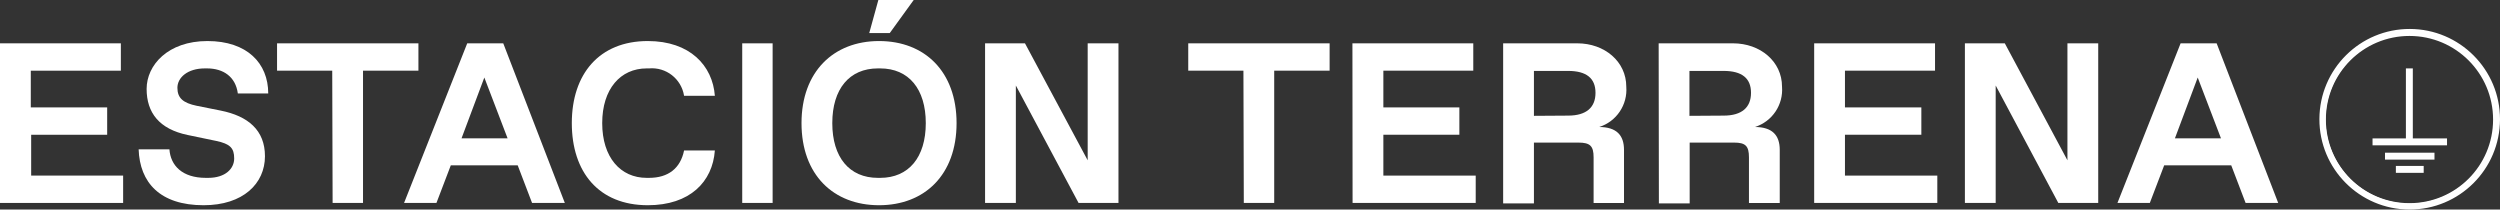 <?xml version="1.0" encoding="UTF-8"?><svg id="Layer_1" xmlns="http://www.w3.org/2000/svg" viewBox="0 0 328.91 27.57"><rect x="0" y="0" width="328.91" height="27.57" fill="#333333" stroke="none"/><defs><style>.cls-1{fill:#fff;}</style></defs><path class="cls-1" d="M0,5.7H15.9v3.6H4.05v4.83H14.1v3.6H4.1v5.37h12.1v3.6H0V5.7Z"/><path class="cls-1" d="M27.24,9h-.3c-2.25,0-3.6,1.2-3.6,2.55s.75,2,2.55,2.37l3.15,.63c3.6,.72,5.82,2.58,5.82,6,0,3.6-2.88,6.45-8.07,6.45-5.76,0-8.4-3-8.55-7.35h4.05c.15,2.1,1.65,3.75,4.8,3.75h.3c2.25,0,3.42-1.2,3.42-2.55s-.51-1.92-2.37-2.31l-3.75-.78c-3.75-.78-5.4-2.94-5.4-6.06s2.79-6.3,8-6.3,8,2.91,8,6.9h-4c-.29-2.19-1.89-3.3-4.05-3.3Z"/><path class="cls-1" d="M43.71,9.3h-7.26v-3.6h18.6v3.6h-7.29V26.7h-4l-.05-17.4Z"/><path class="cls-1" d="M61.47,5.7h4.74l8.1,21h-4.31l-1.89-4.95h-8.8l-1.89,4.95h-4.26L61.47,5.7Zm2.25,4.5l-3,8h6.06l-3.06-8Z"/><path class="cls-1" d="M94.05,19.8c-.3,4.11-3.27,7.2-8.82,7.2-6.45,0-10-4.35-10-10.8s3.6-10.8,10-10.8c5.55,0,8.52,3.24,8.82,7.2h-4.05c-.36-2.23-2.37-3.8-4.62-3.6h-.3c-3.45,0-5.85,2.7-5.85,7.2s2.4,7.2,5.85,7.2h.3c2.55,0,4.14-1.26,4.62-3.6h4.05Z"/><path class="cls-1" d="M97.65,5.7h4V26.7h-4V5.7Z"/><path class="cls-1" d="M105.45,16.2c0-6.75,4.2-10.8,10.2-10.8s10.2,4,10.2,10.8-4.2,10.8-10.2,10.8-10.2-4-10.2-10.8Zm10.35,7.2c3.75,0,6-2.7,6-7.2s-2.25-7.2-6-7.2h-.3c-3.75,0-6,2.7-6,7.2s2.25,7.2,6,7.2h.3Zm-.24-23.4h4.65l-3.15,4.35h-2.7l1.2-4.35Z"/><path class="cls-1" d="M133.65,11.25v15.45h-4.05V5.7h5.25l8.25,15.39V5.7h4.05V26.7h-5.25l-8.25-15.45Z"/><path class="cls-1" d="M163.59,9.3h-7.26v-3.6h18.6v3.6h-7.29V26.7h-4l-.05-17.4Z"/><path class="cls-1" d="M177.93,5.7h15.9v3.6h-11.83v4.83h10v3.6h-10v5.37h12.15v3.6h-16.2l-.02-21Z"/><path class="cls-1" d="M197.76,5.7h9.75c3.6,0,6.45,2.4,6.45,5.7,.19,2.39-1.29,4.59-3.57,5.31,2.28,0,3.27,1.08,3.27,3v7h-4v-6c0-1.5-.45-1.95-2-1.95h-5.85v8h-4.05V5.7Zm8.55,9.51c2.4,0,3.6-1.08,3.6-3s-1.2-2.88-3.6-2.88h-4.5v5.91l4.5-.03Z"/><path class="cls-1" d="M218.22,5.7h9.78c3.6,0,6.45,2.4,6.45,5.7,.19,2.39-1.29,4.59-3.57,5.31,2.28,0,3.27,1.08,3.27,3v7h-4.05v-6c0-1.5-.45-1.95-1.95-1.95h-5.85v8h-4.05l-.03-21.06Zm8.55,9.51c2.4,0,3.6-1.08,3.6-3s-1.2-2.88-3.6-2.88h-4.5v5.91l4.5-.03Z"/><path class="cls-1" d="M238.68,5.7h15.9v3.6h-11.85v4.83h10.05v3.6h-10.05v5.37h12.15v3.6h-16.2V5.7Z"/><path class="cls-1" d="M262.56,11.25v15.45h-4.05V5.7h5.25l8.24,15.39V5.7h4.05V26.7h-5.25l-8.24-15.45Z"/><path class="cls-1" d="M286.89,5.7h4.74l8.1,21h-4.29l-1.89-4.95h-8.82l-1.89,4.95h-4.26l8.31-21Zm2.25,4.5l-3,8h6.06l-3.06-8Z"/><rect class="cls-1" x="316.65" y="9.11" width=".66" height="9.55"/><path class="cls-1" d="M317.44,18.79h-.91V9h.91v9.79Zm-.66-.25h.41V9.24h-.41v9.3Z"/><rect class="cls-1" x="312.26" y="18.33" width="9.55" height=".66"/><path class="cls-1" d="M321.94,19.12h-9.8v-.91h9.8v.91Zm-9.55-.25h9.3v-.41h-9.3v.41Z"/><rect class="cls-1" x="313.91" y="20.2" width="6.26" height=".66"/><path class="cls-1" d="M320.29,21h-6.51v-.91h6.51v.91Zm-6.29-.26h6v-.41h-6v.41Z"/><rect class="cls-1" x="315.34" y="21.96" width="3.4" height=".66"/><path class="cls-1" d="M318.87,22.74h-3.66v-.91h3.66v.91Zm-3.41-.25h3.16v-.41h-3.16v.41Z"/><path class="cls-1" d="M317,27.45c-6.49-.02-11.73-5.3-11.71-11.79,.02-6.49,5.3-11.73,11.79-11.71,6.47,.02,11.71,5.28,11.71,11.75,0,6.49-5.28,11.76-11.77,11.75h-.02Zm0-22.84c-6.12,.02-11.07,5.01-11.05,11.13s5.01,11.07,11.13,11.05c6.11-.02,11.05-4.98,11.05-11.09,0-6.13-4.98-11.1-11.11-11.09h-.02Z"/><path class="cls-1" d="M317,27.57c-6.56-.02-11.87-5.35-11.85-11.91s5.35-11.87,11.91-11.85c6.55,.02,11.86,5.34,11.85,11.89-.01,6.57-5.34,11.88-11.91,11.87h0Zm0-23.5c-6.42,.02-11.62,5.24-11.6,11.66,.02,6.42,5.24,11.62,11.66,11.6,6.41-.02,11.6-5.22,11.6-11.63-.01-6.43-5.23-11.64-11.66-11.63Zm0,22.85c-6.2-.02-11.2-5.06-11.18-11.26,.02-6.2,5.06-11.2,11.26-11.18,6.18,.02,11.18,5.04,11.18,11.22,0,6.2-5.04,11.23-11.24,11.22h-.02Zm0-22.19c-6.08,0-11,4.92-11,11s4.92,11,11,11,11-4.92,11-11-4.92-11-11-11Z"/></svg>